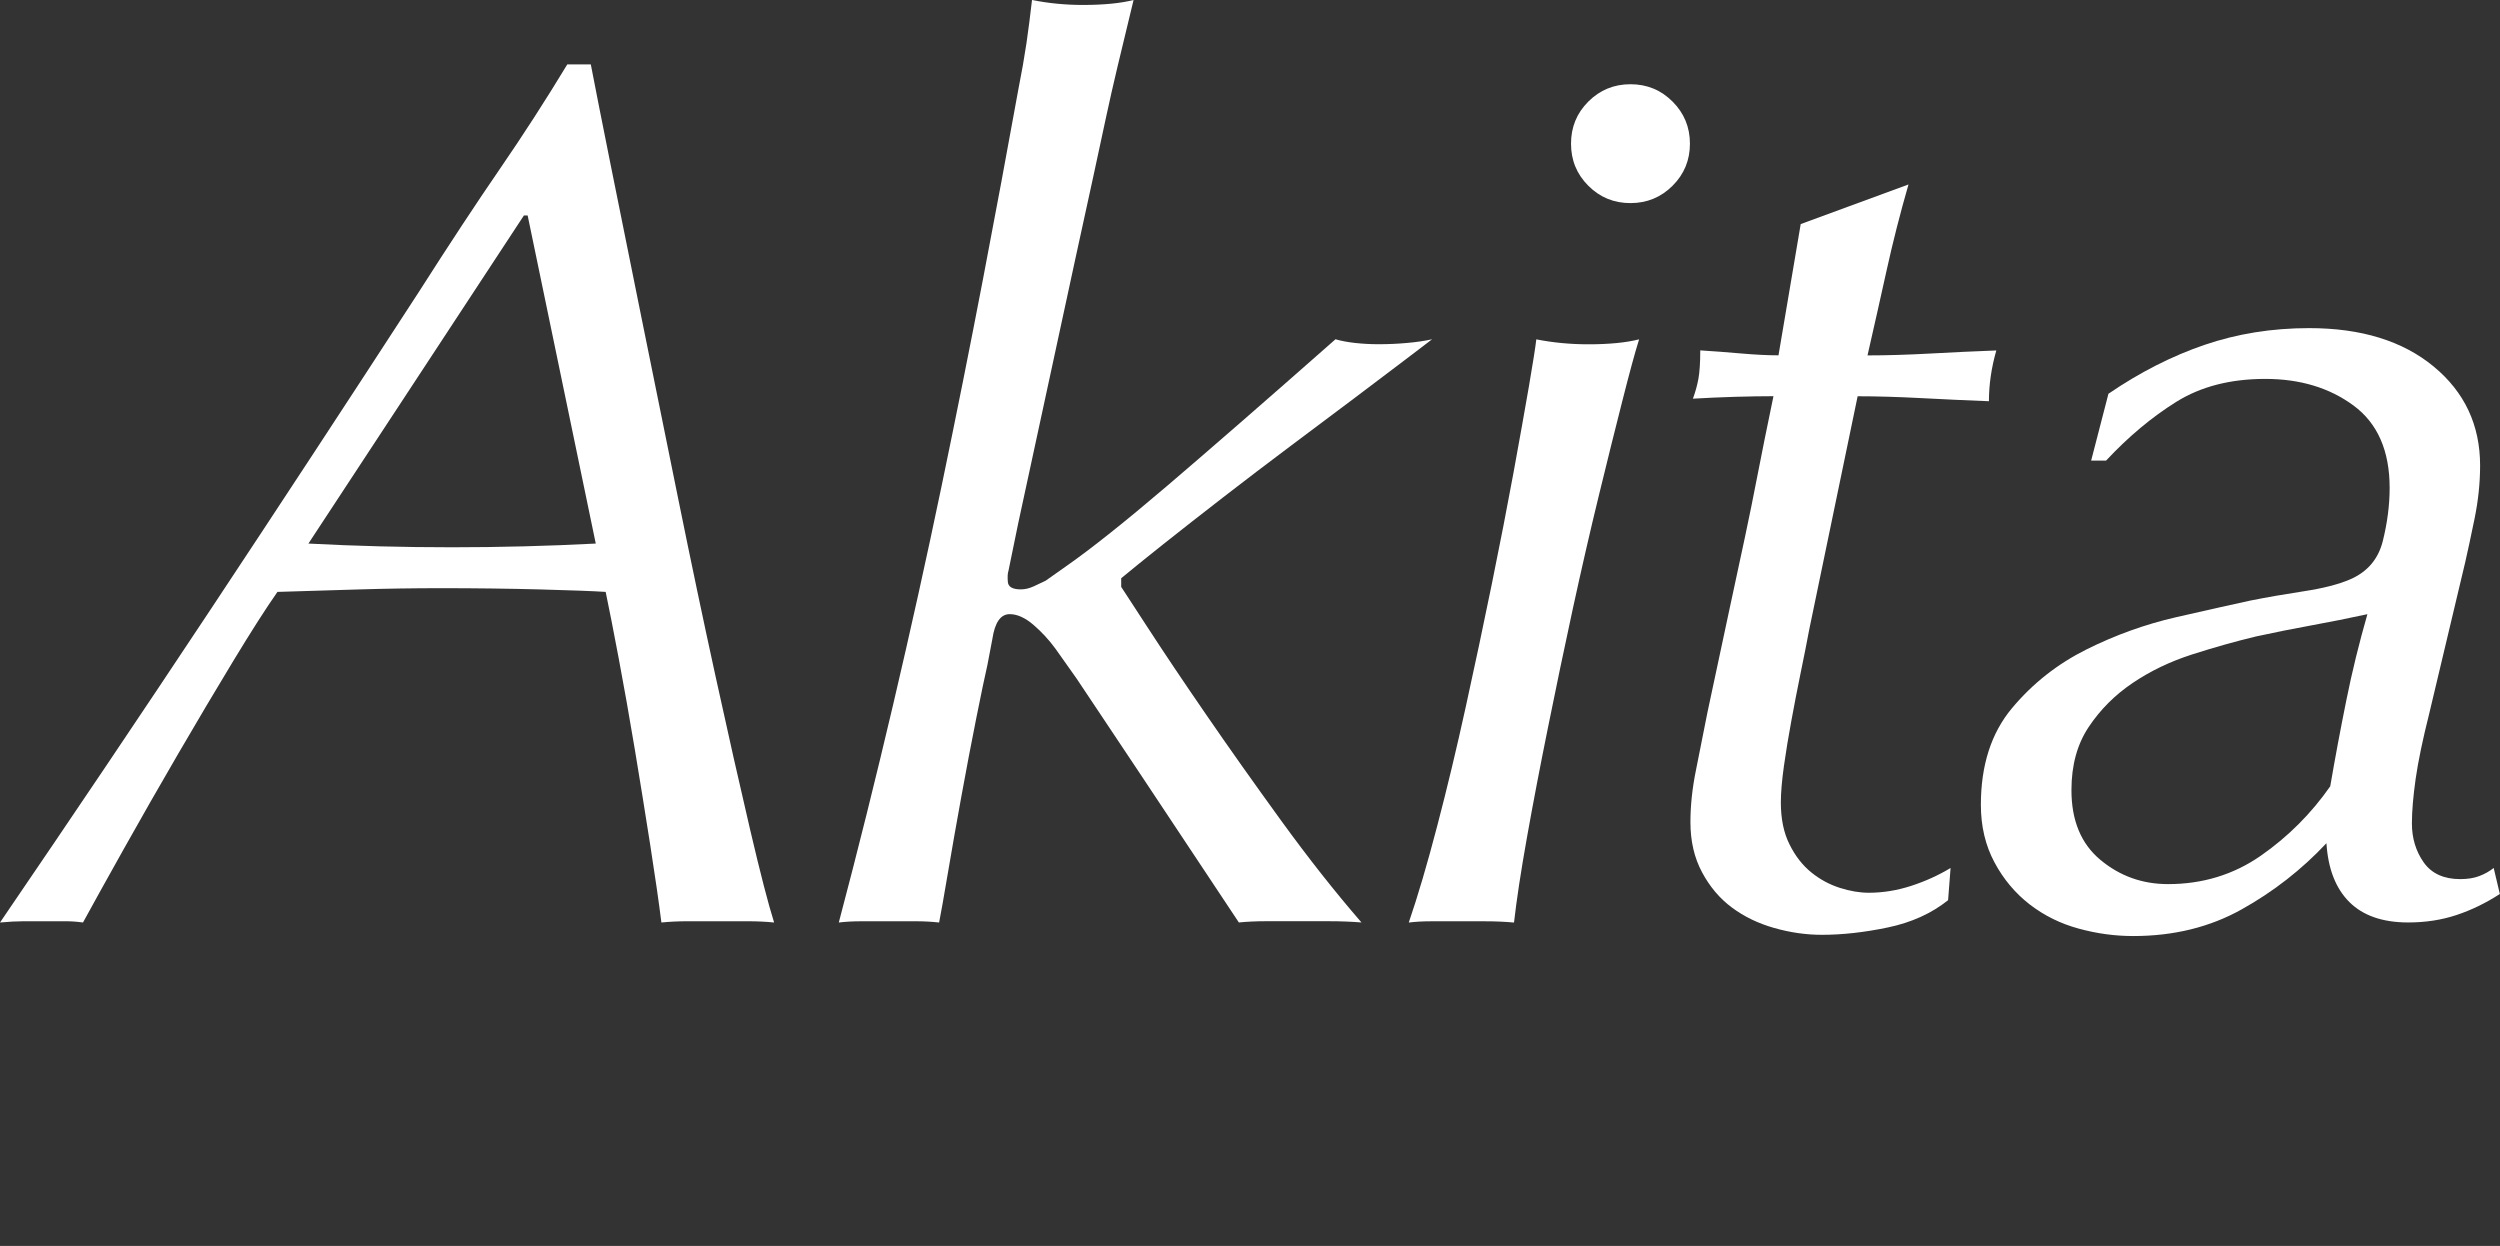 <?xml version="1.0" encoding="utf-8"?>
<!DOCTYPE svg PUBLIC "-//W3C//DTD SVG 1.1//EN" "http://www.w3.org/Graphics/SVG/1.1/DTD/svg11.dtd">
<svg version="1.1" xmlns="http://www.w3.org/2000/svg" xmlns:xlink="http://www.w3.org/1999/xlink" preserveAspectRatio="none" xml:space="preserve" viewBox="0 0 64.59 32.2" width="64.59px" height="32.19px" fill="#fff">
<rect x="0" y="0" width="64.59" height="32.2" fill="#333333" stroke="none"/>
<path d="M20,23.841c-0.213-0.021-0.438-0.032-0.672-0.032c-0.235,0-0.501,0-0.8,0c-0.299,0-0.56,0-0.784,0s-0.443,0.011-0.656,0.032c-0.064-0.513-0.16-1.179-0.288-2c-0.128-0.821-0.262-1.648-0.4-2.48c-0.139-0.831-0.277-1.616-0.416-2.352c-0.139-0.736-0.251-1.307-0.336-1.712c-0.32-0.021-0.885-0.042-1.696-0.064c-0.811-0.021-1.664-0.032-2.56-0.032c-0.704,0-1.408,0.011-2.112,0.032c-0.704,0.021-1.408,0.043-2.112,0.064c-0.299,0.427-0.677,1.019-1.136,1.776c-0.459,0.758-0.934,1.558-1.424,2.4s-0.96,1.664-1.408,2.464c-0.448,0.8-0.8,1.435-1.056,1.904c-0.149-0.021-0.299-0.032-0.448-0.032c-0.15,0-0.342,0-0.576,0c-0.171,0-0.341,0-0.512,0c-0.17,0-0.373,0.011-0.608,0.032c1.834-2.688,3.643-5.376,5.424-8.064c1.781-2.688,3.578-5.429,5.392-8.224c0.789-1.237,1.488-2.299,2.096-3.184s1.189-1.787,1.744-2.704h0.608c0.106,0.555,0.277,1.419,0.512,2.592s0.501,2.496,0.8,3.968c0.298,1.472,0.613,3.024,0.944,4.656c0.331,1.632,0.656,3.179,0.976,4.64c0.32,1.462,0.613,2.763,0.88,3.904C19.643,22.566,19.851,23.371,20,23.841zM13.536,5.568l-5.568,8.48c1.216,0.064,2.453,0.096,3.712,0.096c1.237,0,2.475-0.032,3.712-0.096l-1.76-8.48H13.536z" />
<path d="M29.687,16.272c0.395,0.608,0.885,1.339,1.472,2.192c0.586,0.854,1.232,1.766,1.935,2.736c0.704,0.971,1.397,1.851,2.081,2.64c-0.256-0.021-0.533-0.032-0.832-0.032s-0.598,0-0.896,0c-0.256,0-0.507,0-0.752,0c-0.246,0-0.475,0.011-0.688,0.032c-0.384-0.576-0.805-1.211-1.264-1.904c-0.459-0.692-0.891-1.344-1.296-1.952c-0.405-0.607-0.757-1.136-1.056-1.584c-0.299-0.447-0.491-0.736-0.576-0.863l-0.544-0.769c-0.171-0.234-0.363-0.442-0.576-0.624c-0.213-0.181-0.416-0.272-0.608-0.272c-0.235,0-0.384,0.213-0.448,0.64l-0.128,0.672c-0.064,0.277-0.16,0.735-0.288,1.376c-0.128,0.641-0.256,1.312-0.384,2.016c-0.128,0.705-0.246,1.371-0.352,2c-0.107,0.63-0.181,1.051-0.224,1.265c-0.192-0.021-0.389-0.032-0.592-0.032c-0.203,0-0.443,0-0.72,0c-0.235,0-0.464,0-0.688,0c-0.224,0-0.421,0.011-0.592,0.032c0.491-1.856,0.96-3.739,1.408-5.648c0.448-1.909,0.864-3.786,1.248-5.632c0.384-1.845,0.741-3.632,1.072-5.36c0.331-1.728,0.634-3.36,0.912-4.896c0.085-0.427,0.154-0.821,0.208-1.184C26.571,0.758,26.62,0.385,26.663,0c0.426,0.085,0.864,0.128,1.312,0.128c0.533,0,0.97-0.042,1.312-0.128c-0.171,0.704-0.31,1.28-0.416,1.728c-0.107,0.448-0.208,0.896-0.304,1.344c-0.096,0.448-0.203,0.944-0.32,1.488c-0.118,0.544-0.272,1.253-0.464,2.128l-1.472,6.816l-0.256,1.248c-0.022,0.064-0.027,0.16-0.016,0.288c0.01,0.128,0.123,0.192,0.336,0.192c0.106,0,0.218-0.026,0.336-0.08c0.117-0.053,0.218-0.101,0.304-0.144l0.544-0.384c0.64-0.448,1.504-1.136,2.592-2.064c1.088-0.928,2.539-2.192,4.353-3.792c0.148,0.043,0.319,0.075,0.512,0.096c0.191,0.021,0.395,0.032,0.607,0.032c0.234,0,0.475-0.01,0.721-0.032c0.244-0.021,0.464-0.053,0.656-0.096c-0.086,0.064-0.311,0.235-0.672,0.512c-0.363,0.277-0.801,0.608-1.312,0.992c-0.512,0.384-1.067,0.8-1.664,1.248c-0.598,0.448-1.179,0.891-1.744,1.328c-0.565,0.438-1.083,0.843-1.552,1.216c-0.47,0.374-0.832,0.667-1.088,0.88v0.224C29.051,15.296,29.292,15.665,29.687,16.272z" />
<path d="M41.917,10.353c-0.182,0.715-0.385,1.531-0.608,2.448c-0.224,0.917-0.448,1.894-0.673,2.928c-0.223,1.035-0.438,2.054-0.639,3.057c-0.203,1.002-0.385,1.951-0.545,2.848s-0.271,1.632-0.336,2.208c-0.234-0.021-0.48-0.032-0.736-0.032s-0.501,0-0.735,0c-0.256,0-0.485,0-0.688,0s-0.389,0.011-0.56,0.032c0.234-0.683,0.479-1.515,0.735-2.496c0.257-0.981,0.502-2.005,0.736-3.072c0.234-1.066,0.459-2.123,0.672-3.168c0.213-1.045,0.4-2.005,0.561-2.88c0.16-0.875,0.293-1.621,0.4-2.24c0.105-0.618,0.17-1.024,0.191-1.216c0.427,0.085,0.875,0.128,1.344,0.128c0.533,0,0.971-0.042,1.312-0.128C42.241,9.11,42.098,9.638,41.917,10.353zM41.036,2.625c0.299-0.298,0.661-0.448,1.088-0.448s0.789,0.149,1.088,0.448c0.299,0.299,0.449,0.662,0.449,1.088c0,0.427-0.15,0.79-0.449,1.088s-0.661,0.448-1.088,0.448S41.335,5.1,41.036,4.801s-0.447-0.661-0.447-1.088C40.589,3.286,40.737,2.924,41.036,2.625z" />
<path d="M48.745,6.977c-0.16,0.726-0.326,1.461-0.496,2.208c0.49,0,1.029-0.016,1.616-0.048c0.587-0.032,1.157-0.059,1.712-0.08c-0.128,0.448-0.191,0.885-0.191,1.312c-0.556-0.021-1.137-0.048-1.744-0.08c-0.608-0.032-1.158-0.048-1.648-0.048l-1.248,6.016c-0.064,0.341-0.139,0.72-0.225,1.136c-0.085,0.416-0.165,0.827-0.239,1.232c-0.075,0.405-0.14,0.795-0.192,1.168s-0.08,0.688-0.08,0.943c0,0.428,0.074,0.789,0.225,1.088c0.148,0.299,0.336,0.539,0.56,0.721s0.47,0.314,0.736,0.4c0.267,0.085,0.517,0.127,0.752,0.127c0.362,0,0.726-0.059,1.088-0.176s0.704-0.271,1.024-0.464l-0.064,0.832c-0.427,0.341-0.943,0.576-1.552,0.704s-1.179,0.191-1.712,0.191c-0.406,0-0.814-0.059-1.227-0.176s-0.777-0.293-1.092-0.527c-0.316-0.234-0.574-0.539-0.773-0.912c-0.201-0.373-0.301-0.805-0.301-1.297c0-0.426,0.047-0.874,0.143-1.344c0.094-0.469,0.194-0.971,0.299-1.504c0.231-1.088,0.42-1.973,0.567-2.656c0.147-0.683,0.278-1.296,0.395-1.84c0.116-0.544,0.226-1.088,0.331-1.632s0.242-1.221,0.41-2.032c-0.295,0-0.625,0.005-0.994,0.016c-0.367,0.011-0.73,0.027-1.087,0.048c0.063-0.17,0.11-0.341,0.142-0.512c0.031-0.17,0.048-0.416,0.048-0.736c0.337,0.021,0.688,0.048,1.058,0.08c0.367,0.032,0.689,0.048,0.963,0.048l0.574-3.392l2.785-1.024C49.092,5.516,48.905,6.251,48.745,6.977z" />
<path d="M56.956,8.913C57.799,8.625,58.7,8.48,59.66,8.48c1.344,0,2.416,0.331,3.216,0.992c0.801,0.662,1.2,1.515,1.2,2.56c0,0.448-0.048,0.907-0.144,1.376c-0.097,0.469-0.176,0.843-0.24,1.12l-0.928,3.904c-0.172,0.683-0.289,1.248-0.353,1.696c-0.063,0.447-0.097,0.832-0.097,1.152c0,0.383,0.102,0.719,0.305,1.008c0.203,0.287,0.518,0.432,0.943,0.432c0.193,0,0.357-0.026,0.496-0.08c0.139-0.053,0.262-0.123,0.369-0.208l0.159,0.672c-0.362,0.235-0.735,0.416-1.12,0.544c-0.384,0.128-0.8,0.192-1.248,0.192c-0.661,0-1.168-0.177-1.52-0.528s-0.55-0.858-0.592-1.52c-0.641,0.683-1.371,1.253-2.192,1.711c-0.821,0.459-1.755,0.688-2.8,0.688c-0.47,0-0.939-0.063-1.408-0.192c-0.469-0.127-0.891-0.336-1.264-0.623c-0.373-0.289-0.678-0.65-0.912-1.088c-0.235-0.438-0.352-0.934-0.352-1.488c0-1.024,0.268-1.855,0.802-2.496c0.535-0.641,1.177-1.146,1.926-1.52c0.749-0.373,1.519-0.65,2.312-0.832c0.791-0.181,1.434-0.325,1.926-0.432c0.428-0.085,0.888-0.165,1.379-0.24c0.492-0.075,0.889-0.176,1.188-0.304c0.449-0.192,0.733-0.522,0.851-0.992c0.117-0.469,0.177-0.928,0.177-1.376c0-0.96-0.312-1.669-0.933-2.128c-0.621-0.458-1.381-0.688-2.281-0.688s-1.665,0.198-2.297,0.592c-0.633,0.395-1.238,0.901-1.816,1.52h-0.385l0.447-1.728C55.286,9.622,56.113,9.201,56.956,8.913zM54.269,22.225c0.5,0.416,1.082,0.624,1.744,0.624c0.896,0,1.695-0.245,2.399-0.735c0.704-0.491,1.301-1.089,1.792-1.793c0.128-0.746,0.267-1.488,0.416-2.224c0.148-0.736,0.33-1.477,0.544-2.224c-0.491,0.107-0.972,0.203-1.44,0.288c-0.469,0.085-0.949,0.182-1.439,0.288c-0.533,0.128-1.083,0.283-1.648,0.464c-0.564,0.181-1.077,0.427-1.535,0.736c-0.459,0.31-0.838,0.688-1.137,1.137c-0.299,0.447-0.447,0.991-0.447,1.631C53.517,21.206,53.767,21.809,54.269,22.225z" />
</svg>
